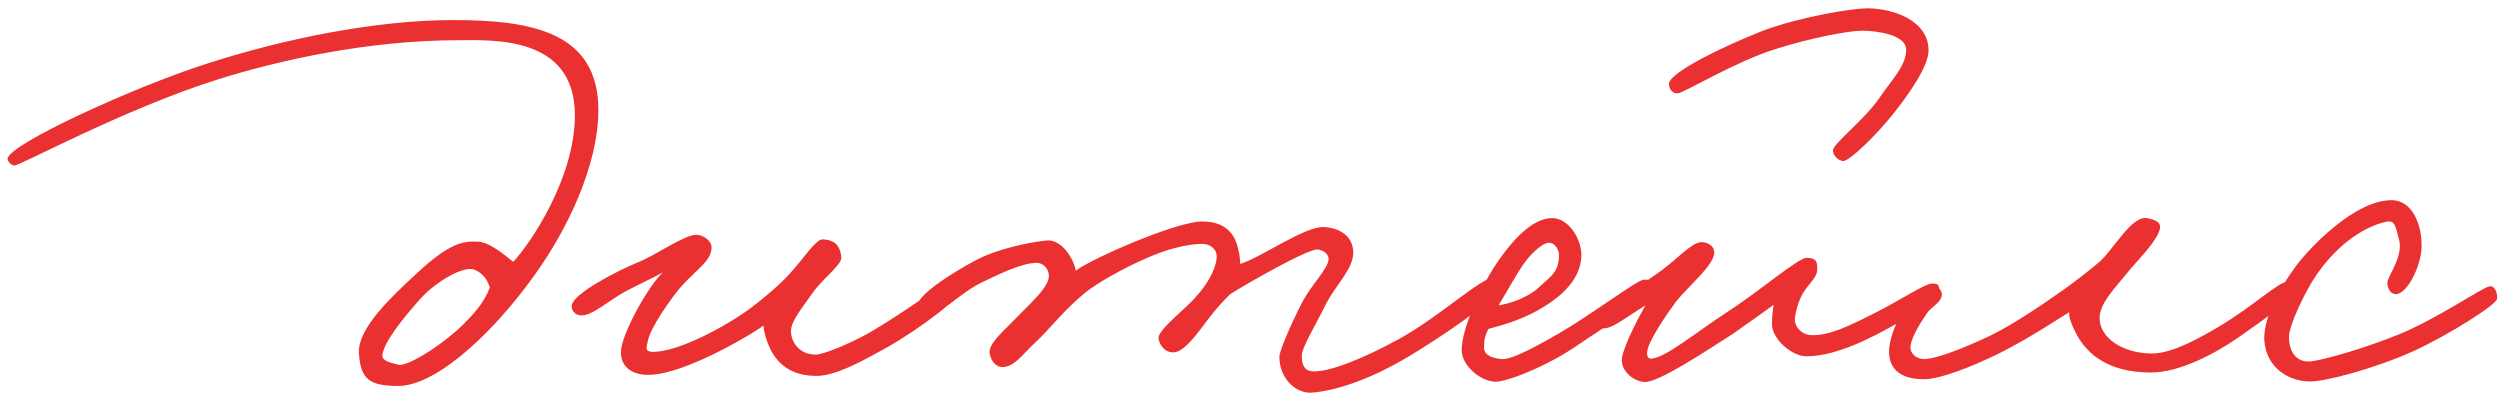 <?xml version="1.0" encoding="UTF-8"?> <svg xmlns="http://www.w3.org/2000/svg" width="286" height="46" viewBox="0 0 286 46" fill="none"><path d="M68.454 12.6C68.454 18.616 65.126 26.424 60.006 33.016C55.654 38.712 49.702 44.152 45.542 44.152C42.278 44.152 41.254 43.384 41.062 40.44C40.87 37.56 44.838 33.912 47.59 31.352C51.43 27.768 52.966 27.576 54.63 27.64C56.23 27.704 58.278 29.688 58.726 29.944C60.646 27.896 65.766 20.408 65.766 13.176C65.766 4.024 56.294 4.6 52.454 4.6C41.958 4.6 31.654 6.968 24.934 9.08C14.182 12.472 2.342 18.936 1.638 18.936C1.318 18.936 0.87 18.488 0.87 18.168C0.934 16.504 15.59 9.848 23.654 7.288C32.742 4.344 43.238 2.296 51.814 2.296C60.774 2.296 68.454 3.64 68.454 12.6ZM56.038 32.888C55.718 31.928 55.206 31.224 54.246 30.84C53.03 30.392 49.894 32.184 48.102 34.168C45.926 36.6 43.942 39.16 43.75 40.568C43.622 41.336 44.838 41.528 45.542 41.72C46.438 41.976 49.702 40.056 52.326 37.752C54.118 36.088 55.398 34.616 56.038 32.888ZM110.139 32.888C110.331 33.784 105.147 37.688 101.371 39.8C98.491 41.4 95.675 42.936 93.563 43C90.363 43.064 88.891 41.464 88.123 39.928C87.611 38.84 87.355 37.816 87.355 37.24C86.203 38.136 78.587 42.68 74.491 42.872C72.251 43 70.971 41.912 71.035 40.184C71.099 38.264 74.107 32.76 75.835 31.16C74.683 31.8 73.275 32.44 71.675 33.272C69.627 34.36 67.771 36.152 66.427 36.088C65.787 36.024 65.339 35.512 65.403 34.936C65.595 33.592 70.395 31.096 72.827 30.072C74.875 29.304 77.947 27.064 79.483 26.872C80.315 26.744 81.403 27.512 81.403 28.28C81.403 29.816 79.867 30.648 77.947 32.76C76.923 33.912 74.363 37.496 74.107 39.032C74.043 39.544 73.659 40.184 74.555 40.248C77.435 40.376 83.131 37.304 85.947 35.192C87.483 34.04 89.275 32.504 90.427 31.224C92.091 29.368 93.371 27.32 94.139 27.384C95.483 27.448 96.123 28.088 96.251 29.432C96.315 30.328 94.011 31.928 92.859 33.656C91.835 35.128 90.555 36.664 90.491 37.752C90.427 39.032 91.387 40.568 93.307 40.568C94.203 40.568 97.275 39.288 99.323 38.136C103.035 36.024 108.283 32.184 108.859 31.864C109.691 31.416 109.947 32.12 110.139 32.888ZM171.577 32.632C171.45 34.232 164.602 38.712 161.082 40.824C156.346 43.64 152.506 44.728 150.074 44.92C148.218 45.048 146.362 43.256 146.362 40.824C146.362 40.12 147.706 37.048 148.922 34.68C149.946 32.632 152.058 30.648 151.994 29.56C151.93 28.984 151.29 28.6 150.714 28.536C149.626 28.472 142.842 32.312 140.729 33.656C139.257 35.064 138.106 36.664 137.274 37.752C136.186 39.16 135.162 40.312 134.202 40.312C133.37 40.312 132.73 39.672 132.538 38.776C132.346 37.88 135.162 35.704 136.378 34.424C138.682 32.056 139.194 30.136 139.194 29.368C139.194 28.408 138.362 27.896 137.53 27.896C137.146 27.896 135.29 27.96 132.666 28.92C129.914 29.944 125.882 32.056 124.09 33.528C121.53 35.64 120.314 37.432 118.33 39.288C117.178 40.312 115.962 42.168 114.49 41.976C113.722 41.848 113.274 41.016 113.21 40.312C113.146 39.224 114.938 37.752 116.282 36.344C117.946 34.616 120.058 32.824 119.994 31.48C119.93 30.712 119.354 30.072 118.586 30.072C117.05 30.072 114.682 31.16 112.442 32.248C109.946 33.4 107.322 36.216 106.425 35.96C105.721 35.768 104.953 35.512 105.017 34.808C105.145 33.656 108.794 31.288 111.546 29.816C114.042 28.472 117.754 27.704 119.738 27.512C121.466 27.32 122.874 29.688 123.066 30.968C124.922 29.56 134.586 25.336 137.53 25.336C140.41 25.336 141.306 27 141.626 28.408C141.818 29.112 141.882 29.816 141.882 30.2C144.442 29.368 149.306 25.848 151.482 25.976C153.466 26.104 154.746 27.128 154.81 28.792C154.874 30.776 152.826 32.504 151.61 34.936C150.522 37.176 148.922 39.736 148.922 40.696C148.922 41.784 149.242 42.488 150.33 42.488C152.25 42.488 155.834 41.08 160.058 38.776C164.73 36.216 169.722 31.48 171.066 31.736C171.386 31.8 171.577 32.312 171.577 32.632ZM188.974 32.888C188.91 34.232 183.342 37.496 180.398 39.544C177.326 41.656 173.23 43.384 171.438 43.64C169.646 43.896 167.214 41.912 167.214 40.056C167.214 37.688 169.326 32.696 171.694 29.432C174.062 26.168 175.982 24.952 177.582 24.952C179.502 24.952 180.974 27.448 180.91 29.304C180.782 32.248 178.222 34.232 175.79 35.576C173.806 36.664 171.758 37.24 170.286 37.624C169.838 38.456 169.774 38.968 169.774 39.8C169.774 40.76 171.054 41.016 171.822 41.08C172.718 41.144 174.702 40.248 178.35 38.136C182.318 35.832 187.31 31.992 188.078 31.992C188.462 31.992 189.038 31.928 188.974 32.888ZM178.35 29.176C178.35 28.6 177.902 27.768 177.198 27.768C176.43 27.768 174.83 29.24 173.87 30.84C173.23 31.864 171.822 34.296 171.438 34.936C172.59 34.744 174.702 34.168 176.174 32.76C177.326 31.672 178.35 31.16 178.35 29.176ZM220.626 5.752C220.626 7.544 218.514 10.616 216.466 13.176C214.61 15.48 211.73 18.296 210.898 18.424C210.322 18.424 209.682 17.784 209.682 17.208C209.746 16.376 213.33 13.688 215.058 11.128C216.402 9.144 218.066 7.544 218.066 5.688C218.066 3.96 214.674 3.512 213.01 3.512C211.41 3.512 206.866 4.408 203.09 5.624C198.546 7.032 192.658 10.616 191.954 10.68C191.442 10.744 190.93 10.296 190.93 9.592C190.93 8.312 197.138 5.304 201.682 3.512C206.162 1.848 212.05 0.952 213.586 0.952C216.722 0.952 220.626 2.424 220.626 5.752ZM221.842 33.016C221.906 33.976 218.898 35.896 217.042 36.984C214.354 38.52 210.13 40.76 206.674 40.76C205.138 40.76 203.154 39.16 202.77 37.56C202.642 36.92 202.77 35.704 202.898 34.872C201.426 35.96 199.57 37.24 198.226 38.2C195.218 40.12 189.65 43.832 188.114 43.704C186.706 43.576 185.361 42.296 185.553 40.952C185.745 39.608 187.41 36.344 188.242 34.936C185.938 36.344 184.465 37.624 183.377 37.56C183.057 37.304 182.673 36.984 182.673 36.6C182.673 34.744 184.017 35.32 190.034 30.968C191.89 29.624 193.554 27.704 194.642 27.704C195.41 27.704 196.114 28.152 196.114 28.92C196.05 30.392 193.106 32.76 191.698 34.552C190.802 35.768 188.434 39.16 188.434 40.312C188.434 40.632 188.434 40.952 188.754 41.016C190.226 41.208 194.194 37.88 197.586 35.704C201.17 33.4 205.714 29.496 206.674 29.496C207.954 29.496 207.89 30.136 207.89 30.84C207.89 31.736 206.93 32.44 206.226 33.592C205.586 34.744 205.33 36.152 205.33 36.6C205.33 37.432 206.162 38.264 207.058 38.328C209.17 38.52 211.922 37.112 214.802 35.64C217.682 34.168 220.242 32.44 221.01 32.44C221.522 32.44 221.778 32.44 221.842 33.016ZM262.593 33.272C262.273 34.232 258.945 36.6 256.193 38.52C253.377 40.504 249.281 42.616 246.081 42.616C240.961 42.616 238.721 40.312 237.633 38.392C236.993 37.176 236.609 36.216 236.737 35.704C235.969 36.152 232.257 38.648 228.673 40.44C225.409 42.04 221.889 43.384 220.097 43.384C217.089 43.384 215.937 41.912 216.129 39.8C216.385 37.112 219.073 32.376 221.377 32.76C221.825 32.824 222.209 33.336 222.145 33.784C222.017 34.68 220.929 35.064 220.353 35.96C219.457 37.304 218.625 38.712 218.561 39.672C218.497 40.504 219.329 41.08 220.097 41.08C221.057 41.08 223.233 40.44 226.881 38.776C228.737 37.944 230.657 36.792 232.513 35.576C234.561 34.232 237.569 32.184 240.193 29.944C241.729 28.6 243.841 24.696 245.569 24.952C246.337 25.08 247.233 25.336 247.105 26.104C246.849 27.448 244.929 29.368 243.777 30.712C241.857 33.08 240.193 34.68 240.193 36.408C240.193 38.584 242.753 40.44 246.209 40.44C248.513 40.44 251.713 38.648 254.273 37.112C257.793 34.936 260.673 32.312 261.569 32.248C262.017 32.184 262.785 32.632 262.593 33.272ZM285.67 34.168C285.606 34.872 280.102 38.328 276.07 40.184C271.654 42.168 265.894 43.704 264.166 43.64C261.734 43.576 259.302 42.04 259.046 39.032C258.79 35.96 261.734 31.544 263.142 29.816C264.614 28.024 269.414 22.968 273.51 22.904C276.006 22.84 277.094 25.784 277.03 28.28C276.966 30.456 275.366 33.72 274.022 33.656C273.382 33.592 273.062 32.824 273.126 32.248C273.254 31.416 275.046 29.176 274.406 27.256C274.15 26.424 274.086 25.272 273.254 25.336C272.102 25.464 268.39 26.616 265.062 31.352C263.526 33.592 261.926 37.24 261.862 38.392C261.798 40.568 263.014 41.528 264.422 41.336C266.214 41.08 270.63 39.8 274.406 38.264C278.694 36.536 283.878 32.952 284.774 32.76C285.414 32.632 285.734 33.528 285.67 34.168Z" fill="#EA3030"></path></svg> 